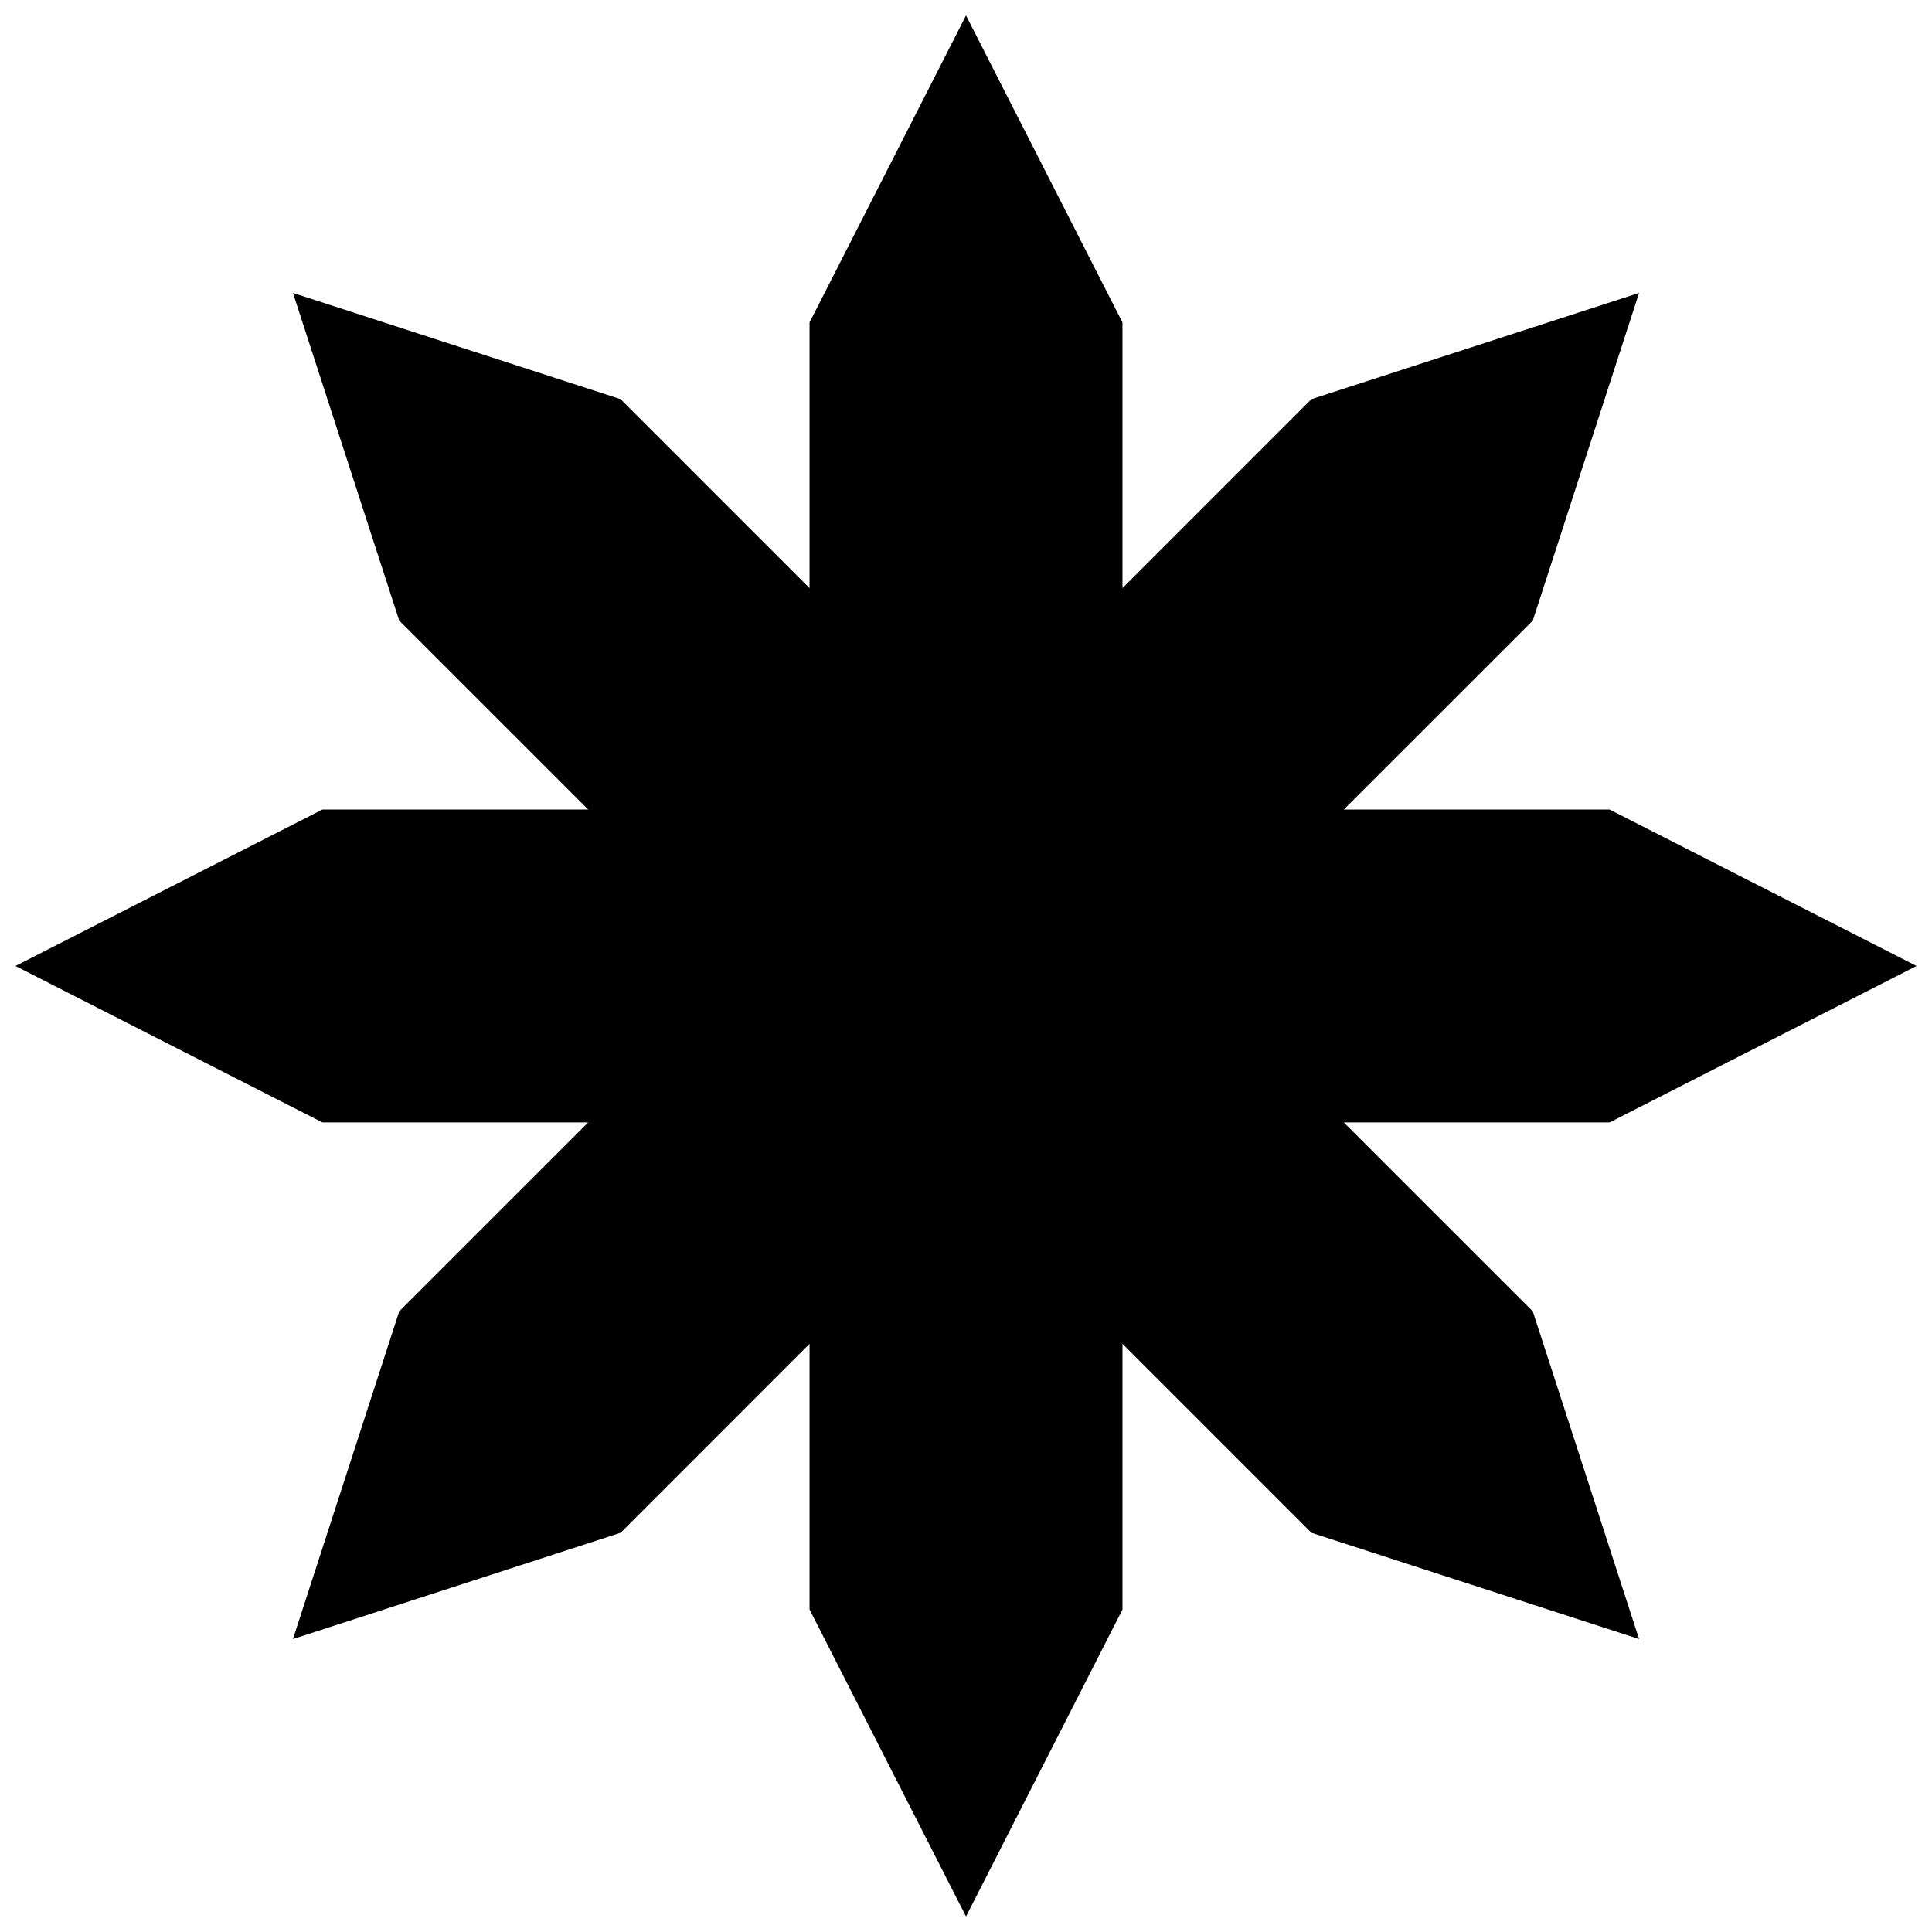 <?xml version="1.0" encoding="UTF-8"?>
<!-- The Best Svg Icon site in the world: iconSvg.co, Visit us! https://iconsvg.co -->
<svg width="800px" height="800px" version="1.1" viewBox="144 144 512 512" xmlns="http://www.w3.org/2000/svg">
 <defs>
  <clipPath id="a">
   <path d="m148.09 148.09h503.81v503.81h-503.81z"/>
  </clipPath>
 </defs>
 <g clip-path="url(#a)">
  <path d="m358.54 229.45 41.465-81.359 41.461 81.359v70.41l50.066-50.07 86.84-28.16-28.164 86.836-50.07 50.066h70.41l81.359 41.465-81.359 41.461h-70.41l50.07 50.066 28.164 86.84-86.84-28.164-50.066-50.07v70.41l-41.461 81.359-41.465-81.359v-70.41l-50.066 50.07-86.836 28.164 28.16-86.84 50.07-50.066h-70.41l-81.359-41.461 81.359-41.465h70.41l-50.07-50.066-28.16-86.836 86.836 28.16 50.066 50.07z" fill-rule="evenodd"/>
 </g>
</svg>